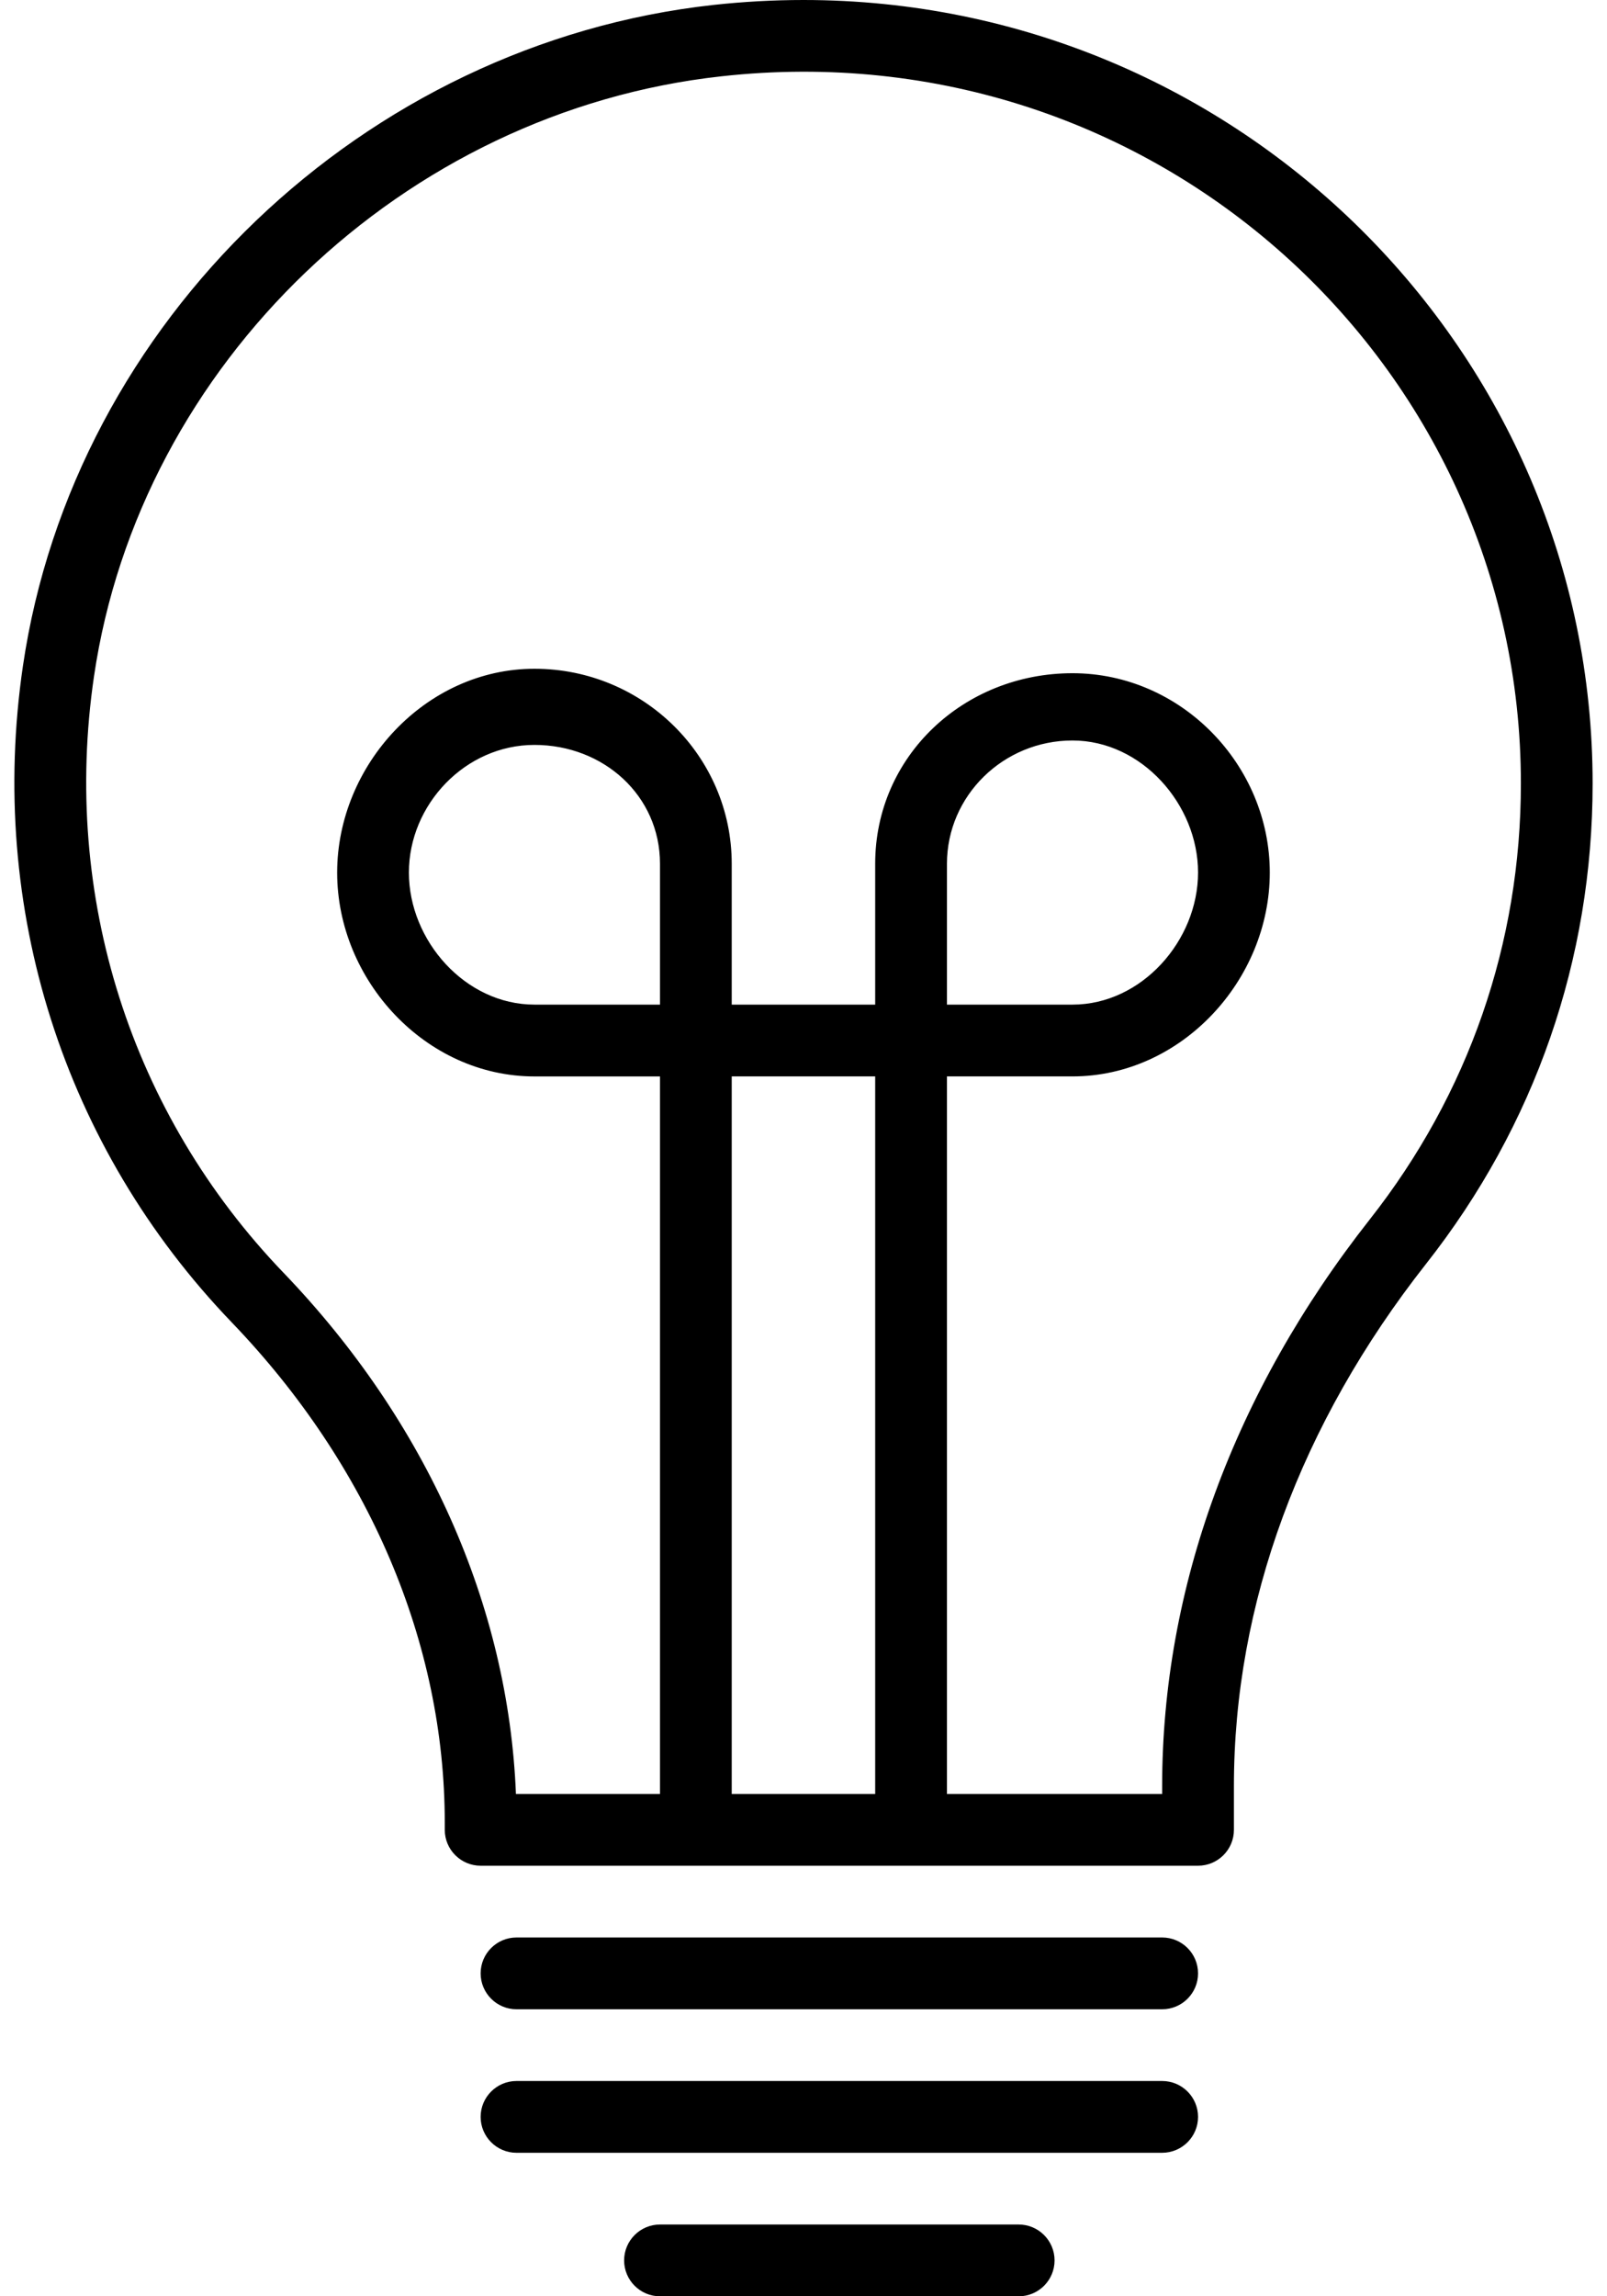 <?xml version="1.0" encoding="utf-8"?>
<!-- Generator: Adobe Illustrator 15.1.0, SVG Export Plug-In  -->
<!DOCTYPE svg PUBLIC "-//W3C//DTD SVG 1.1//EN" "http://www.w3.org/Graphics/SVG/1.1/DTD/svg11.dtd">
<svg version="1.1"
	 xmlns="http://www.w3.org/2000/svg" xmlns:xlink="http://www.w3.org/1999/xlink" xmlns:a="http://ns.adobe.com/AdobeSVGViewerExtensions/3.0/"
	 x="0px" y="0px" width="56px" height="80px" viewBox="1896.238 130.753 56 80" enable-background="new 1896.238 130.753 56 80"
	 xml:space="preserve">
<defs>
</defs>
<g>
	<defs>
		<rect id="SVGID_114_" x="409.238" y="284.866" width="1600" height="40"/>
	</defs>
	<clipPath id="SVGID_129_">
		<use xlink:href="#SVGID_114_"  overflow="visible"/>
	</clipPath>
	<g clip-path="url(#SVGID_129_)">
		<g>
			<rect x="295.24" y="284.471" fill="#B01117" width="261.4" height="40"/>
			<g>
				<defs>
					<rect id="SVGID_127_" x="294.4" y="284.471" width="261.399" height="40"/>
				</defs>
				<clipPath id="SVGID_130_">
					<use xlink:href="#SVGID_127_"  overflow="visible"/>
				</clipPath>
				<g opacity="0.14" clip-path="url(#SVGID_130_)">
					<g>
						<defs>
							<rect id="SVGID_128_" width="861.371" height="458.706"/>
						</defs>
						<clipPath id="SVGID_131_">
							<use xlink:href="#SVGID_128_"  overflow="visible"/>
						</clipPath>
						<path clip-path="url(#SVGID_131_)" fill="#EC1C24" d="M298.9,5.846l449.248,449.248l2.234-2.233L301.134,3.612L298.9,5.846z
							 M272.056,5.846l449.249,449.248l2.234-2.233L274.288,3.612L272.056,5.846z M191.522,5.846l449.248,449.248l2.232-2.233
							L193.756,3.612L191.522,5.846z M218.366,5.846l449.249,449.248l2.234-2.233L220.6,3.612L218.366,5.846z M245.212,5.846
							L694.46,455.094l2.232-2.233L247.444,3.612L245.212,5.846z M408.511,3.612l-2.233,2.233l449.248,449.248l2.234-2.233
							L408.511,3.612z M325.744,5.846l449.25,449.248l2.232-2.233L327.978,3.612L325.744,5.846z M352.589,5.846l449.249,449.248
							l2.232-2.233L354.822,3.612L352.589,5.846z M379.434,5.846l449.248,449.248l2.234-2.233L381.666,3.612L379.434,5.846z
							 M164.679,5.846l449.248,449.248l2.232-2.233L166.911,3.612L164.679,5.846z M3.612,5.846L452.86,455.094l2.232-2.233
							L5.845,3.612L3.612,5.846z M30.456,5.846l449.248,449.248l2.232-2.233L32.689,3.612L30.456,5.846z M137.834,5.846
							l449.249,449.248l2.23-2.233L140.066,3.612L137.834,5.846z M57.302,5.846l449.248,449.248l2.232-2.233L59.533,3.612
							L57.302,5.846z M84.146,5.846l449.248,449.248l2.232-2.233L86.379,3.612L84.146,5.846z M110.989,5.846l449.248,449.248
							l2.232-2.233L113.223,3.612L110.989,5.846z"/>
						<path clip-path="url(#SVGID_131_)" fill="none" stroke="#EC1C24" stroke-width="3.694" stroke-miterlimit="10" d="
							M298.9,5.846l449.248,449.248l2.234-2.233L301.134,3.612L298.9,5.846z M272.056,5.846l449.249,449.248l2.234-2.233
							L274.288,3.612L272.056,5.846z M191.522,5.846l449.248,449.248l2.232-2.233L193.756,3.612L191.522,5.846z M218.366,5.846
							l449.249,449.248l2.234-2.233L220.6,3.612L218.366,5.846z M245.212,5.846L694.46,455.094l2.232-2.233L247.444,3.612
							L245.212,5.846z M408.511,3.612l-2.233,2.233l449.248,449.248l2.234-2.233L408.511,3.612z M325.744,5.846l449.25,449.248
							l2.232-2.233L327.978,3.612L325.744,5.846z M352.589,5.846l449.249,449.248l2.232-2.233L354.822,3.612L352.589,5.846z
							 M379.434,5.846l449.248,449.248l2.234-2.233L381.666,3.612L379.434,5.846z M164.679,5.846l449.248,449.248l2.232-2.233
							L166.911,3.612L164.679,5.846z M3.612,5.846L452.86,455.094l2.232-2.233L5.845,3.612L3.612,5.846z M30.456,5.846
							l449.248,449.248l2.232-2.233L32.689,3.612L30.456,5.846z M137.834,5.846l449.249,449.248l2.23-2.233L140.066,3.612
							L137.834,5.846z M57.302,5.846l449.248,449.248l2.232-2.233L59.533,3.612L57.302,5.846z M84.146,5.846l449.248,449.248
							l2.232-2.233L86.379,3.612L84.146,5.846z M110.989,5.846l449.248,449.248l2.232-2.233L113.223,3.612L110.989,5.846z"/>
					</g>
				</g>
			</g>
		</g>
		<g>
			<rect x="556.479" y="284.471" fill="#B01117" width="261.4" height="40"/>
			<g>
				<defs>
					<rect id="SVGID_125_" x="555.64" y="284.471" width="261.399" height="40"/>
				</defs>
				<clipPath id="SVGID_132_">
					<use xlink:href="#SVGID_125_"  overflow="visible"/>
				</clipPath>
				<g opacity="0.14" clip-path="url(#SVGID_132_)">
					<g>
						<defs>
							<rect id="SVGID_126_" x="261.239" width="861.371" height="458.706"/>
						</defs>
						<clipPath id="SVGID_133_">
							<use xlink:href="#SVGID_126_"  overflow="visible"/>
						</clipPath>
						<path clip-path="url(#SVGID_133_)" fill="#EC1C24" d="M560.14,5.846l449.248,449.248l2.234-2.233L562.373,3.612L560.14,5.846z
							 M533.295,5.846l449.249,449.248l2.234-2.233L535.527,3.612L533.295,5.846z M452.762,5.846L902.01,455.094l2.232-2.233
							L454.995,3.612L452.762,5.846z M479.605,5.846l449.249,449.248l2.234-2.233L481.839,3.612L479.605,5.846z M506.451,5.846
							L955.7,455.094l2.232-2.233L508.684,3.612L506.451,5.846z M669.75,3.612l-2.233,2.233l449.248,449.248l2.234-2.233
							L669.75,3.612z M586.983,5.846l449.25,449.248l2.232-2.233L589.216,3.612L586.983,5.846z M613.828,5.846l449.249,449.248
							l2.232-2.233L616.062,3.612L613.828,5.846z M640.673,5.846l449.248,449.248l2.234-2.233L642.905,3.612L640.673,5.846z
							 M425.918,5.846l449.248,449.248l2.232-2.233L428.15,3.612L425.918,5.846z M264.852,5.846L714.1,455.094l2.232-2.233
							L267.084,3.612L264.852,5.846z M291.695,5.846l449.248,449.248l2.232-2.233L293.929,3.612L291.695,5.846z M399.073,5.846
							l449.249,449.248l2.23-2.233L401.306,3.612L399.073,5.846z M318.541,5.846l449.248,449.248l2.231-2.233L320.772,3.612
							L318.541,5.846z M345.385,5.846l449.248,449.248l2.233-2.233L347.618,3.612L345.385,5.846z M372.229,5.846l449.248,449.248
							l2.232-2.233L374.462,3.612L372.229,5.846z"/>
						<path clip-path="url(#SVGID_133_)" fill="none" stroke="#EC1C24" stroke-width="3.694" stroke-miterlimit="10" d="
							M560.14,5.846l449.248,449.248l2.234-2.233L562.373,3.612L560.14,5.846z M533.295,5.846l449.249,449.248l2.234-2.233
							L535.527,3.612L533.295,5.846z M452.762,5.846L902.01,455.094l2.232-2.233L454.995,3.612L452.762,5.846z M479.605,5.846
							l449.249,449.248l2.234-2.233L481.839,3.612L479.605,5.846z M506.451,5.846L955.7,455.094l2.232-2.233L508.684,3.612
							L506.451,5.846z M669.75,3.612l-2.233,2.233l449.248,449.248l2.234-2.233L669.75,3.612z M586.983,5.846l449.25,449.248
							l2.232-2.233L589.216,3.612L586.983,5.846z M613.828,5.846l449.249,449.248l2.232-2.233L616.062,3.612L613.828,5.846z
							 M640.673,5.846l449.248,449.248l2.234-2.233L642.905,3.612L640.673,5.846z M425.918,5.846l449.248,449.248l2.232-2.233
							L428.15,3.612L425.918,5.846z M264.852,5.846L714.1,455.094l2.232-2.233L267.084,3.612L264.852,5.846z M291.695,5.846
							l449.248,449.248l2.232-2.233L293.929,3.612L291.695,5.846z M399.073,5.846l449.249,449.248l2.23-2.233L401.306,3.612
							L399.073,5.846z M318.541,5.846l449.248,449.248l2.231-2.233L320.772,3.612L318.541,5.846z M345.385,5.846l449.248,449.248
							l2.233-2.233L347.618,3.612L345.385,5.846z M372.229,5.846l449.248,449.248l2.232-2.233L374.462,3.612L372.229,5.846z"/>
					</g>
				</g>
			</g>
		</g>
		<g>
			<rect x="817.718" y="284.471" fill="#B01117" width="261.4" height="40"/>
			<g>
				<defs>
					<rect id="SVGID_123_" x="816.879" y="284.471" width="261.399" height="40"/>
				</defs>
				<clipPath id="SVGID_134_">
					<use xlink:href="#SVGID_123_"  overflow="visible"/>
				</clipPath>
				<g opacity="0.14" clip-path="url(#SVGID_134_)">
					<g>
						<defs>
							<rect id="SVGID_124_" x="522.479" width="861.371" height="458.706"/>
						</defs>
						<clipPath id="SVGID_135_">
							<use xlink:href="#SVGID_124_"  overflow="visible"/>
						</clipPath>
						<path clip-path="url(#SVGID_135_)" fill="#EC1C24" d="M821.379,5.846l449.248,449.248l2.234-2.233L823.612,3.612
							L821.379,5.846z M794.534,5.846l449.249,449.248l2.234-2.233L796.767,3.612L794.534,5.846z M714.001,5.846l449.248,449.248
							l2.232-2.233L716.234,3.612L714.001,5.846z M740.845,5.846l449.249,449.248l2.234-2.233L743.078,3.612L740.845,5.846z
							 M767.69,5.846l449.249,449.248l2.232-2.233L769.923,3.612L767.69,5.846z M930.989,3.612l-2.233,2.233l449.248,449.248
							l2.234-2.233L930.989,3.612z M848.223,5.846l449.25,449.248l2.232-2.233L850.456,3.612L848.223,5.846z M875.067,5.846
							l449.249,449.248l2.232-2.233L877.301,3.612L875.067,5.846z M901.912,5.846l449.248,449.248l2.234-2.233L904.145,3.612
							L901.912,5.846z M687.157,5.846l449.248,449.248l2.232-2.233L689.39,3.612L687.157,5.846z M526.09,5.846l449.249,449.248
							l2.232-2.233L528.323,3.612L526.09,5.846z M552.935,5.846l449.248,449.248l2.232-2.233L555.168,3.612L552.935,5.846z
							 M660.313,5.846l449.249,449.248l2.23-2.233L662.545,3.612L660.313,5.846z M579.78,5.846l449.248,449.248l2.231-2.233
							L582.012,3.612L579.78,5.846z M606.624,5.846l449.248,449.248l2.232-2.233L608.857,3.612L606.624,5.846z M633.468,5.846
							l449.248,449.248l2.233-2.233L635.701,3.612L633.468,5.846z"/>
						<path clip-path="url(#SVGID_135_)" fill="none" stroke="#EC1C24" stroke-width="3.694" stroke-miterlimit="10" d="
							M821.379,5.846l449.248,449.248l2.234-2.233L823.612,3.612L821.379,5.846z M794.534,5.846l449.249,449.248l2.234-2.233
							L796.767,3.612L794.534,5.846z M714.001,5.846l449.248,449.248l2.232-2.233L716.234,3.612L714.001,5.846z M740.845,5.846
							l449.249,449.248l2.234-2.233L743.078,3.612L740.845,5.846z M767.69,5.846l449.249,449.248l2.232-2.233L769.923,3.612
							L767.69,5.846z M930.989,3.612l-2.233,2.233l449.248,449.248l2.234-2.233L930.989,3.612z M848.223,5.846l449.25,449.248
							l2.232-2.233L850.456,3.612L848.223,5.846z M875.067,5.846l449.249,449.248l2.232-2.233L877.301,3.612L875.067,5.846z
							 M901.912,5.846l449.248,449.248l2.234-2.233L904.145,3.612L901.912,5.846z M687.157,5.846l449.248,449.248l2.232-2.233
							L689.39,3.612L687.157,5.846z M526.09,5.846l449.249,449.248l2.232-2.233L528.323,3.612L526.09,5.846z M552.935,5.846
							l449.248,449.248l2.232-2.233L555.168,3.612L552.935,5.846z M660.313,5.846l449.249,449.248l2.23-2.233L662.545,3.612
							L660.313,5.846z M579.78,5.846l449.248,449.248l2.231-2.233L582.012,3.612L579.78,5.846z M606.624,5.846l449.248,449.248
							l2.232-2.233L608.857,3.612L606.624,5.846z M633.468,5.846l449.248,449.248l2.233-2.233L635.701,3.612L633.468,5.846z"/>
					</g>
				</g>
			</g>
		</g>
		<g>
			<rect x="1078.958" y="284.471" fill="#B01117" width="261.4" height="40"/>
			<g>
				<defs>
					<rect id="SVGID_121_" x="1078.118" y="284.471" width="261.399" height="40"/>
				</defs>
				<clipPath id="SVGID_136_">
					<use xlink:href="#SVGID_121_"  overflow="visible"/>
				</clipPath>
				<g opacity="0.14" clip-path="url(#SVGID_136_)">
					<g>
						<defs>
							<rect id="SVGID_122_" x="783.718" width="861.371" height="458.706"/>
						</defs>
						<clipPath id="SVGID_137_">
							<use xlink:href="#SVGID_122_"  overflow="visible"/>
						</clipPath>
						<path clip-path="url(#SVGID_137_)" fill="#EC1C24" d="M1082.618,5.846l449.248,449.248l2.234-2.233L1084.852,3.612
							L1082.618,5.846z M1055.773,5.846l449.249,449.248l2.234-2.233L1058.006,3.612L1055.773,5.846z M975.24,5.846l449.248,449.248
							l2.232-2.233L977.474,3.612L975.24,5.846z M1002.084,5.846l449.249,449.248l2.234-2.233L1004.317,3.612L1002.084,5.846z
							 M1028.93,5.846l449.249,449.248l2.232-2.233L1031.162,3.612L1028.93,5.846z M1192.229,3.612l-2.233,2.233l449.248,449.248
							l2.234-2.233L1192.229,3.612z M1109.462,5.846l449.25,449.248l2.232-2.233L1111.695,3.612L1109.462,5.846z M1136.307,5.846
							l449.249,449.248l2.232-2.233L1138.54,3.612L1136.307,5.846z M1163.151,5.846l449.248,449.248l2.234-2.233L1165.384,3.612
							L1163.151,5.846z M948.396,5.846l449.248,449.248l2.232-2.233L950.629,3.612L948.396,5.846z M787.33,5.846l449.248,449.248
							l2.232-2.233L789.563,3.612L787.33,5.846z M814.173,5.846l449.249,449.248l2.232-2.233L816.407,3.612L814.173,5.846z
							 M921.552,5.846l449.249,449.248l2.23-2.233L923.784,3.612L921.552,5.846z M841.02,5.846l449.248,449.248l2.231-2.233
							L843.251,3.612L841.02,5.846z M867.863,5.846l449.248,449.248l2.232-2.233L870.097,3.612L867.863,5.846z M894.707,5.846
							l449.248,449.248l2.232-2.233L896.94,3.612L894.707,5.846z"/>
						<path clip-path="url(#SVGID_137_)" fill="none" stroke="#EC1C24" stroke-width="3.694" stroke-miterlimit="10" d="
							M1082.618,5.846l449.248,449.248l2.234-2.233L1084.852,3.612L1082.618,5.846z M1055.773,5.846l449.249,449.248l2.234-2.233
							L1058.006,3.612L1055.773,5.846z M975.24,5.846l449.248,449.248l2.232-2.233L977.474,3.612L975.24,5.846z M1002.084,5.846
							l449.249,449.248l2.234-2.233L1004.317,3.612L1002.084,5.846z M1028.93,5.846l449.249,449.248l2.232-2.233L1031.162,3.612
							L1028.93,5.846z M1192.229,3.612l-2.233,2.233l449.248,449.248l2.234-2.233L1192.229,3.612z M1109.462,5.846l449.25,449.248
							l2.232-2.233L1111.695,3.612L1109.462,5.846z M1136.307,5.846l449.249,449.248l2.232-2.233L1138.54,3.612L1136.307,5.846z
							 M1163.151,5.846l449.248,449.248l2.234-2.233L1165.384,3.612L1163.151,5.846z M948.396,5.846l449.248,449.248l2.232-2.233
							L950.629,3.612L948.396,5.846z M787.33,5.846l449.248,449.248l2.232-2.233L789.563,3.612L787.33,5.846z M814.173,5.846
							l449.249,449.248l2.232-2.233L816.407,3.612L814.173,5.846z M921.552,5.846l449.249,449.248l2.23-2.233L923.784,3.612
							L921.552,5.846z M841.02,5.846l449.248,449.248l2.231-2.233L843.251,3.612L841.02,5.846z M867.863,5.846l449.248,449.248
							l2.232-2.233L870.097,3.612L867.863,5.846z M894.707,5.846l449.248,449.248l2.232-2.233L896.94,3.612L894.707,5.846z"/>
					</g>
				</g>
			</g>
		</g>
		<g>
			<rect x="1340.197" y="284.471" fill="#B01117" width="261.4" height="40"/>
			<g>
				<defs>
					<rect id="SVGID_119_" x="1339.357" y="284.471" width="261.399" height="40"/>
				</defs>
				<clipPath id="SVGID_138_">
					<use xlink:href="#SVGID_119_"  overflow="visible"/>
				</clipPath>
				<g opacity="0.14" clip-path="url(#SVGID_138_)">
					<g>
						<defs>
							<rect id="SVGID_120_" x="1044.957" width="861.371" height="458.706"/>
						</defs>
						<clipPath id="SVGID_139_">
							<use xlink:href="#SVGID_120_"  overflow="visible"/>
						</clipPath>
						<path clip-path="url(#SVGID_139_)" fill="#EC1C24" d="M1343.857,5.846l449.248,449.248l2.234-2.233L1346.09,3.612
							L1343.857,5.846z M1317.013,5.846l449.249,449.248l2.234-2.233L1319.245,3.612L1317.013,5.846z M1236.479,5.846
							l449.248,449.248l2.232-2.233L1238.713,3.612L1236.479,5.846z M1263.323,5.846l449.249,449.248l2.234-2.233L1265.557,3.612
							L1263.323,5.846z M1290.169,5.846l449.249,449.248l2.232-2.233L1292.401,3.612L1290.169,5.846z M1453.468,3.612l-2.233,2.233
							l449.248,449.248l2.234-2.233L1453.468,3.612z M1370.701,5.846l449.25,449.248l2.232-2.233L1372.935,3.612L1370.701,5.846z
							 M1397.546,5.846l449.249,449.248l2.232-2.233L1399.779,3.612L1397.546,5.846z M1424.391,5.846l449.248,449.248l2.234-2.233
							L1426.623,3.612L1424.391,5.846z M1209.636,5.846l449.248,449.248l2.232-2.233L1211.868,3.612L1209.636,5.846z
							 M1048.569,5.846l449.248,449.248l2.232-2.233L1050.802,3.612L1048.569,5.846z M1075.413,5.846l449.248,449.248l2.232-2.233
							L1077.646,3.612L1075.413,5.846z M1182.791,5.846l449.249,449.248l2.23-2.233L1185.023,3.612L1182.791,5.846z M1102.259,5.846
							l449.248,449.248l2.232-2.233L1104.49,3.612L1102.259,5.846z M1129.103,5.846l449.248,449.248l2.232-2.233L1131.336,3.612
							L1129.103,5.846z M1155.946,5.846l449.248,449.248l2.232-2.233L1158.18,3.612L1155.946,5.846z"/>
						<path clip-path="url(#SVGID_139_)" fill="none" stroke="#EC1C24" stroke-width="3.694" stroke-miterlimit="10" d="
							M1343.857,5.846l449.248,449.248l2.234-2.233L1346.09,3.612L1343.857,5.846z M1317.013,5.846l449.249,449.248l2.234-2.233
							L1319.245,3.612L1317.013,5.846z M1236.479,5.846l449.248,449.248l2.232-2.233L1238.713,3.612L1236.479,5.846z
							 M1263.323,5.846l449.249,449.248l2.234-2.233L1265.557,3.612L1263.323,5.846z M1290.169,5.846l449.249,449.248l2.232-2.233
							L1292.401,3.612L1290.169,5.846z M1453.468,3.612l-2.233,2.233l449.248,449.248l2.234-2.233L1453.468,3.612z M1370.701,5.846
							l449.25,449.248l2.232-2.233L1372.935,3.612L1370.701,5.846z M1397.546,5.846l449.249,449.248l2.232-2.233L1399.779,3.612
							L1397.546,5.846z M1424.391,5.846l449.248,449.248l2.234-2.233L1426.623,3.612L1424.391,5.846z M1209.636,5.846
							l449.248,449.248l2.232-2.233L1211.868,3.612L1209.636,5.846z M1048.569,5.846l449.248,449.248l2.232-2.233L1050.802,3.612
							L1048.569,5.846z M1075.413,5.846l449.248,449.248l2.232-2.233L1077.646,3.612L1075.413,5.846z M1182.791,5.846
							l449.249,449.248l2.23-2.233L1185.023,3.612L1182.791,5.846z M1102.259,5.846l449.248,449.248l2.232-2.233L1104.49,3.612
							L1102.259,5.846z M1129.103,5.846l449.248,449.248l2.232-2.233L1131.336,3.612L1129.103,5.846z M1155.946,5.846
							l449.248,449.248l2.232-2.233L1158.18,3.612L1155.946,5.846z"/>
					</g>
				</g>
			</g>
		</g>
		<g>
			<rect x="1601.436" y="284.471" fill="#B01117" width="261.4" height="40"/>
			<g>
				<defs>
					<rect id="SVGID_117_" x="1600.597" y="284.471" width="261.399" height="40"/>
				</defs>
				<clipPath id="SVGID_140_">
					<use xlink:href="#SVGID_117_"  overflow="visible"/>
				</clipPath>
				<g opacity="0.14" clip-path="url(#SVGID_140_)">
					<g>
						<defs>
							<rect id="SVGID_118_" x="1306.196" width="861.371" height="458.706"/>
						</defs>
						<clipPath id="SVGID_141_">
							<use xlink:href="#SVGID_118_"  overflow="visible"/>
						</clipPath>
						<path clip-path="url(#SVGID_141_)" fill="#EC1C24" d="M1605.097,5.846l449.248,449.248l2.234-2.233L1607.33,3.612
							L1605.097,5.846z M1578.252,5.846L2027.5,455.094l2.234-2.233L1580.484,3.612L1578.252,5.846z M1497.719,5.846
							l449.248,449.248l2.232-2.233L1499.952,3.612L1497.719,5.846z M1524.563,5.846l449.249,449.248l2.234-2.233L1526.796,3.612
							L1524.563,5.846z M1551.408,5.846l449.249,449.248l2.232-2.233L1553.641,3.612L1551.408,5.846z M1714.707,3.612l-2.233,2.233
							l449.248,449.248l2.234-2.233L1714.707,3.612z M1631.94,5.846l449.25,449.248l2.232-2.233L1634.173,3.612L1631.94,5.846z
							 M1658.785,5.846l449.249,449.248l2.232-2.233L1661.019,3.612L1658.785,5.846z M1685.63,5.846l449.248,449.248l2.234-2.233
							L1687.862,3.612L1685.63,5.846z M1470.875,5.846l449.248,449.248l2.232-2.233L1473.107,3.612L1470.875,5.846z M1309.809,5.846
							l449.248,449.248l2.232-2.233L1312.041,3.612L1309.809,5.846z M1336.652,5.846L1785.9,455.094l2.232-2.233L1338.886,3.612
							L1336.652,5.846z M1444.03,5.846l449.249,449.248l2.23-2.233L1446.263,3.612L1444.03,5.846z M1363.498,5.846l449.248,449.248
							l2.231-2.233L1365.729,3.612L1363.498,5.846z M1390.342,5.846l449.248,449.248l2.232-2.233L1392.575,3.612L1390.342,5.846z
							 M1417.186,5.846l449.248,449.248l2.232-2.233L1419.419,3.612L1417.186,5.846z"/>
						<path clip-path="url(#SVGID_141_)" fill="none" stroke="#EC1C24" stroke-width="3.694" stroke-miterlimit="10" d="
							M1605.097,5.846l449.248,449.248l2.234-2.233L1607.33,3.612L1605.097,5.846z M1578.252,5.846L2027.5,455.094l2.234-2.233
							L1580.484,3.612L1578.252,5.846z M1497.719,5.846l449.248,449.248l2.232-2.233L1499.952,3.612L1497.719,5.846z
							 M1524.563,5.846l449.249,449.248l2.234-2.233L1526.796,3.612L1524.563,5.846z M1551.408,5.846l449.249,449.248l2.232-2.233
							L1553.641,3.612L1551.408,5.846z M1714.707,3.612l-2.233,2.233l449.248,449.248l2.234-2.233L1714.707,3.612z M1631.94,5.846
							l449.25,449.248l2.232-2.233L1634.173,3.612L1631.94,5.846z M1658.785,5.846l449.249,449.248l2.232-2.233L1661.019,3.612
							L1658.785,5.846z M1685.63,5.846l449.248,449.248l2.234-2.233L1687.862,3.612L1685.63,5.846z M1470.875,5.846l449.248,449.248
							l2.232-2.233L1473.107,3.612L1470.875,5.846z M1309.809,5.846l449.248,449.248l2.232-2.233L1312.041,3.612L1309.809,5.846z
							 M1336.652,5.846L1785.9,455.094l2.232-2.233L1338.886,3.612L1336.652,5.846z M1444.03,5.846l449.249,449.248l2.23-2.233
							L1446.263,3.612L1444.03,5.846z M1363.498,5.846l449.248,449.248l2.231-2.233L1365.729,3.612L1363.498,5.846z M1390.342,5.846
							l449.248,449.248l2.232-2.233L1392.575,3.612L1390.342,5.846z M1417.186,5.846l449.248,449.248l2.232-2.233L1419.419,3.612
							L1417.186,5.846z"/>
					</g>
				</g>
			</g>
		</g>
		<g>
			<rect x="1862.675" y="284.471" fill="#B01117" width="261.4" height="40"/>
			<g>
				<defs>
					<rect id="SVGID_115_" x="1861.836" y="284.471" width="261.399" height="40"/>
				</defs>
				<clipPath id="SVGID_142_">
					<use xlink:href="#SVGID_115_"  overflow="visible"/>
				</clipPath>
				<g opacity="0.14" clip-path="url(#SVGID_142_)">
					<g>
						<defs>
							<rect id="SVGID_116_" x="1567.436" width="861.371" height="458.706"/>
						</defs>
						<clipPath id="SVGID_143_">
							<use xlink:href="#SVGID_116_"  overflow="visible"/>
						</clipPath>
						<path clip-path="url(#SVGID_143_)" fill="#EC1C24" d="M1866.336,5.846l449.248,449.248l2.234-2.233L1868.569,3.612
							L1866.336,5.846z M1839.491,5.846l449.249,449.248l2.234-2.233L1841.724,3.612L1839.491,5.846z M1758.958,5.846
							l449.248,449.248l2.232-2.233L1761.191,3.612L1758.958,5.846z M1785.802,5.846l449.249,449.248l2.234-2.233L1788.035,3.612
							L1785.802,5.846z M1812.647,5.846l449.249,449.248l2.232-2.233L1814.88,3.612L1812.647,5.846z M1975.946,3.612l-2.233,2.233
							l449.248,449.248l2.234-2.233L1975.946,3.612z M1893.18,5.846l449.25,449.248l2.232-2.233L1895.413,3.612L1893.18,5.846z
							 M1920.024,5.846l449.249,449.248l2.232-2.233L1922.258,3.612L1920.024,5.846z M1946.869,5.846l449.248,449.248l2.234-2.233
							L1949.102,3.612L1946.869,5.846z M1732.114,5.846l449.248,449.248l2.232-2.233L1734.347,3.612L1732.114,5.846z
							 M1571.048,5.846l449.248,449.248l2.232-2.233L1573.28,3.612L1571.048,5.846z M1597.892,5.846l449.248,449.248l2.232-2.233
							L1600.125,3.612L1597.892,5.846z M1705.27,5.846l449.249,449.248l2.23-2.233L1707.502,3.612L1705.27,5.846z M1624.737,5.846
							l449.248,449.248l2.231-2.233L1626.969,3.612L1624.737,5.846z M1651.581,5.846l449.248,449.248l2.232-2.233L1653.814,3.612
							L1651.581,5.846z M1678.425,5.846l449.248,449.248l2.232-2.233L1680.658,3.612L1678.425,5.846z"/>
						<path clip-path="url(#SVGID_143_)" fill="none" stroke="#EC1C24" stroke-width="3.694" stroke-miterlimit="10" d="
							M1866.336,5.846l449.248,449.248l2.234-2.233L1868.569,3.612L1866.336,5.846z M1839.491,5.846l449.249,449.248l2.234-2.233
							L1841.724,3.612L1839.491,5.846z M1758.958,5.846l449.248,449.248l2.232-2.233L1761.191,3.612L1758.958,5.846z
							 M1785.802,5.846l449.249,449.248l2.234-2.233L1788.035,3.612L1785.802,5.846z M1812.647,5.846l449.249,449.248l2.232-2.233
							L1814.88,3.612L1812.647,5.846z M1975.946,3.612l-2.233,2.233l449.248,449.248l2.234-2.233L1975.946,3.612z M1893.18,5.846
							l449.25,449.248l2.232-2.233L1895.413,3.612L1893.18,5.846z M1920.024,5.846l449.249,449.248l2.232-2.233L1922.258,3.612
							L1920.024,5.846z M1946.869,5.846l449.248,449.248l2.234-2.233L1949.102,3.612L1946.869,5.846z M1732.114,5.846
							l449.248,449.248l2.232-2.233L1734.347,3.612L1732.114,5.846z M1571.048,5.846l449.248,449.248l2.232-2.233L1573.28,3.612
							L1571.048,5.846z M1597.892,5.846l449.248,449.248l2.232-2.233L1600.125,3.612L1597.892,5.846z M1705.27,5.846
							l449.249,449.248l2.23-2.233L1707.502,3.612L1705.27,5.846z M1624.737,5.846l449.248,449.248l2.231-2.233L1626.969,3.612
							L1624.737,5.846z M1651.581,5.846l449.248,449.248l2.232-2.233L1653.814,3.612L1651.581,5.846z M1678.425,5.846
							l449.248,449.248l2.232-2.233L1680.658,3.612L1678.425,5.846z"/>
					</g>
				</g>
			</g>
		</g>
	</g>
</g>
<g>
	<defs>
		<rect id="SVGID_99_" x="2053.238" y="284.866" width="1600" height="40"/>
	</defs>
	<clipPath id="SVGID_144_">
		<use xlink:href="#SVGID_99_"  overflow="visible"/>
	</clipPath>
	<g clip-path="url(#SVGID_144_)">
		<g>
			<rect x="1939.24" y="284.471" fill="#B01117" width="261.4" height="40"/>
			<g>
				<defs>
					<rect id="SVGID_112_" x="1938.4" y="284.471" width="261.399" height="40"/>
				</defs>
				<clipPath id="SVGID_145_">
					<use xlink:href="#SVGID_112_"  overflow="visible"/>
				</clipPath>
				<g opacity="0.14" clip-path="url(#SVGID_145_)">
					<g>
						<defs>
							<rect id="SVGID_113_" x="1644" width="861.371" height="458.706"/>
						</defs>
						<clipPath id="SVGID_146_">
							<use xlink:href="#SVGID_113_"  overflow="visible"/>
						</clipPath>
						<path clip-path="url(#SVGID_146_)" fill="#EC1C24" d="M1942.9,5.846l449.248,449.248l2.234-2.233L1945.133,3.612L1942.9,5.846
							z M1916.056,5.846l449.249,449.248l2.234-2.233L1918.288,3.612L1916.056,5.846z M1835.522,5.846l449.248,449.248l2.232-2.233
							L1837.756,3.612L1835.522,5.846z M1862.366,5.846l449.249,449.248l2.234-2.233L1864.6,3.612L1862.366,5.846z M1889.212,5.846
							l449.249,449.248l2.232-2.233L1891.444,3.612L1889.212,5.846z M2052.511,3.612l-2.233,2.233l449.248,449.248l2.234-2.233
							L2052.511,3.612z M1969.744,5.846l449.25,449.248l2.232-2.233L1971.978,3.612L1969.744,5.846z M1996.589,5.846
							l449.249,449.248l2.232-2.233L1998.822,3.612L1996.589,5.846z M2023.434,5.846l449.248,449.248l2.234-2.233L2025.666,3.612
							L2023.434,5.846z M1808.679,5.846l449.248,449.248l2.232-2.233L1810.911,3.612L1808.679,5.846z M1647.612,5.846
							l449.248,449.248l2.232-2.233L1649.845,3.612L1647.612,5.846z M1674.456,5.846l449.248,449.248l2.232-2.233L1676.689,3.612
							L1674.456,5.846z M1781.834,5.846l449.249,449.248l2.23-2.233L1784.066,3.612L1781.834,5.846z M1701.301,5.846
							l449.248,449.248l2.232-2.233L1703.533,3.612L1701.301,5.846z M1728.146,5.846l449.248,449.248l2.232-2.233L1730.379,3.612
							L1728.146,5.846z M1754.989,5.846l449.248,449.248l2.232-2.233L1757.223,3.612L1754.989,5.846z"/>
						<path clip-path="url(#SVGID_146_)" fill="none" stroke="#EC1C24" stroke-width="3.694" stroke-miterlimit="10" d="
							M1942.9,5.846l449.248,449.248l2.234-2.233L1945.133,3.612L1942.9,5.846z M1916.056,5.846l449.249,449.248l2.234-2.233
							L1918.288,3.612L1916.056,5.846z M1835.522,5.846l449.248,449.248l2.232-2.233L1837.756,3.612L1835.522,5.846z
							 M1862.366,5.846l449.249,449.248l2.234-2.233L1864.6,3.612L1862.366,5.846z M1889.212,5.846l449.249,449.248l2.232-2.233
							L1891.444,3.612L1889.212,5.846z M2052.511,3.612l-2.233,2.233l449.248,449.248l2.234-2.233L2052.511,3.612z M1969.744,5.846
							l449.25,449.248l2.232-2.233L1971.978,3.612L1969.744,5.846z M1996.589,5.846l449.249,449.248l2.232-2.233L1998.822,3.612
							L1996.589,5.846z M2023.434,5.846l449.248,449.248l2.234-2.233L2025.666,3.612L2023.434,5.846z M1808.679,5.846
							l449.248,449.248l2.232-2.233L1810.911,3.612L1808.679,5.846z M1647.612,5.846l449.248,449.248l2.232-2.233L1649.845,3.612
							L1647.612,5.846z M1674.456,5.846l449.248,449.248l2.232-2.233L1676.689,3.612L1674.456,5.846z M1781.834,5.846
							l449.249,449.248l2.23-2.233L1784.066,3.612L1781.834,5.846z M1701.301,5.846l449.248,449.248l2.232-2.233L1703.533,3.612
							L1701.301,5.846z M1728.146,5.846l449.248,449.248l2.232-2.233L1730.379,3.612L1728.146,5.846z M1754.989,5.846
							l449.248,449.248l2.232-2.233L1757.223,3.612L1754.989,5.846z"/>
					</g>
				</g>
			</g>
		</g>
		<g>
			<rect x="2200.479" y="284.471" fill="#B01117" width="261.4" height="40"/>
			<g>
				<defs>
					<rect id="SVGID_110_" x="2199.64" y="284.471" width="261.399" height="40"/>
				</defs>
				<clipPath id="SVGID_147_">
					<use xlink:href="#SVGID_110_"  overflow="visible"/>
				</clipPath>
				<g opacity="0.14" clip-path="url(#SVGID_147_)">
					<g>
						<defs>
							<rect id="SVGID_111_" x="1905.239" width="861.371" height="458.706"/>
						</defs>
						<clipPath id="SVGID_148_">
							<use xlink:href="#SVGID_111_"  overflow="visible"/>
						</clipPath>
						<path clip-path="url(#SVGID_148_)" fill="#EC1C24" d="M2204.14,5.846l449.248,449.248l2.234-2.233L2206.373,3.612
							L2204.14,5.846z M2177.295,5.846l449.249,449.248l2.234-2.233L2179.527,3.612L2177.295,5.846z M2096.762,5.846
							l449.248,449.248l2.232-2.233L2098.995,3.612L2096.762,5.846z M2123.605,5.846l449.249,449.248l2.234-2.233L2125.839,3.612
							L2123.605,5.846z M2150.451,5.846L2599.7,455.094l2.232-2.233L2152.684,3.612L2150.451,5.846z M2313.75,3.612l-2.233,2.233
							l449.248,449.248l2.234-2.233L2313.75,3.612z M2230.983,5.846l449.25,449.248l2.232-2.233L2233.216,3.612L2230.983,5.846z
							 M2257.828,5.846l449.249,449.248l2.232-2.233L2260.062,3.612L2257.828,5.846z M2284.673,5.846l449.248,449.248l2.234-2.233
							L2286.905,3.612L2284.673,5.846z M2069.918,5.846l449.248,449.248l2.232-2.233L2072.15,3.612L2069.918,5.846z M1908.852,5.846
							L2358.1,455.094l2.232-2.233L1911.084,3.612L1908.852,5.846z M1935.695,5.846l449.248,449.248l2.232-2.233L1937.929,3.612
							L1935.695,5.846z M2043.073,5.846l449.249,449.248l2.23-2.233L2045.306,3.612L2043.073,5.846z M1962.541,5.846
							l449.248,449.248l2.231-2.233L1964.772,3.612L1962.541,5.846z M1989.384,5.846l449.248,449.248l2.233-2.233L1991.618,3.612
							L1989.384,5.846z M2016.229,5.846l449.248,449.248l2.232-2.233L2018.462,3.612L2016.229,5.846z"/>
						<path clip-path="url(#SVGID_148_)" fill="none" stroke="#EC1C24" stroke-width="3.694" stroke-miterlimit="10" d="
							M2204.14,5.846l449.248,449.248l2.234-2.233L2206.373,3.612L2204.14,5.846z M2177.295,5.846l449.249,449.248l2.234-2.233
							L2179.527,3.612L2177.295,5.846z M2096.762,5.846l449.248,449.248l2.232-2.233L2098.995,3.612L2096.762,5.846z
							 M2123.605,5.846l449.249,449.248l2.234-2.233L2125.839,3.612L2123.605,5.846z M2150.451,5.846L2599.7,455.094l2.232-2.233
							L2152.684,3.612L2150.451,5.846z M2313.75,3.612l-2.233,2.233l449.248,449.248l2.234-2.233L2313.75,3.612z M2230.983,5.846
							l449.25,449.248l2.232-2.233L2233.216,3.612L2230.983,5.846z M2257.828,5.846l449.249,449.248l2.232-2.233L2260.062,3.612
							L2257.828,5.846z M2284.673,5.846l449.248,449.248l2.234-2.233L2286.905,3.612L2284.673,5.846z M2069.918,5.846
							l449.248,449.248l2.232-2.233L2072.15,3.612L2069.918,5.846z M1908.852,5.846L2358.1,455.094l2.232-2.233L1911.084,3.612
							L1908.852,5.846z M1935.695,5.846l449.248,449.248l2.232-2.233L1937.929,3.612L1935.695,5.846z M2043.073,5.846
							l449.249,449.248l2.23-2.233L2045.306,3.612L2043.073,5.846z M1962.541,5.846l449.248,449.248l2.231-2.233L1964.772,3.612
							L1962.541,5.846z M1989.384,5.846l449.248,449.248l2.233-2.233L1991.618,3.612L1989.384,5.846z M2016.229,5.846
							l449.248,449.248l2.232-2.233L2018.462,3.612L2016.229,5.846z"/>
					</g>
				</g>
			</g>
		</g>
		<g>
			<rect x="2461.718" y="284.471" fill="#B01117" width="261.4" height="40"/>
			<g>
				<defs>
					<rect id="SVGID_108_" x="2460.879" y="284.471" width="261.399" height="40"/>
				</defs>
				<clipPath id="SVGID_149_">
					<use xlink:href="#SVGID_108_"  overflow="visible"/>
				</clipPath>
				<g opacity="0.14" clip-path="url(#SVGID_149_)">
					<g>
						<defs>
							<rect id="SVGID_109_" x="2166.479" width="861.371" height="458.706"/>
						</defs>
						<clipPath id="SVGID_150_">
							<use xlink:href="#SVGID_109_"  overflow="visible"/>
						</clipPath>
						<path clip-path="url(#SVGID_150_)" fill="#EC1C24" d="M2465.379,5.846l449.248,449.248l2.234-2.233L2467.612,3.612
							L2465.379,5.846z M2438.534,5.846l449.249,449.248l2.234-2.233L2440.767,3.612L2438.534,5.846z M2358.001,5.846
							l449.248,449.248l2.232-2.233L2360.234,3.612L2358.001,5.846z M2384.845,5.846l449.249,449.248l2.234-2.233L2387.078,3.612
							L2384.845,5.846z M2411.69,5.846l449.249,449.248l2.232-2.233L2413.923,3.612L2411.69,5.846z M2574.989,3.612l-2.233,2.233
							l449.248,449.248l2.234-2.233L2574.989,3.612z M2492.223,5.846l449.25,449.248l2.232-2.233L2494.456,3.612L2492.223,5.846z
							 M2519.067,5.846l449.249,449.248l2.232-2.233L2521.301,3.612L2519.067,5.846z M2545.912,5.846l449.248,449.248l2.234-2.233
							L2548.145,3.612L2545.912,5.846z M2331.157,5.846l449.248,449.248l2.232-2.233L2333.39,3.612L2331.157,5.846z M2170.09,5.846
							l449.249,449.248l2.232-2.233L2172.323,3.612L2170.09,5.846z M2196.935,5.846l449.248,449.248l2.232-2.233L2199.168,3.612
							L2196.935,5.846z M2304.313,5.846l449.249,449.248l2.23-2.233L2306.545,3.612L2304.313,5.846z M2223.78,5.846l449.248,449.248
							l2.231-2.233L2226.012,3.612L2223.78,5.846z M2250.624,5.846l449.248,449.248l2.232-2.233L2252.857,3.612L2250.624,5.846z
							 M2277.468,5.846l449.248,449.248l2.233-2.233L2279.701,3.612L2277.468,5.846z"/>
						<path clip-path="url(#SVGID_150_)" fill="none" stroke="#EC1C24" stroke-width="3.694" stroke-miterlimit="10" d="
							M2465.379,5.846l449.248,449.248l2.234-2.233L2467.612,3.612L2465.379,5.846z M2438.534,5.846l449.249,449.248l2.234-2.233
							L2440.767,3.612L2438.534,5.846z M2358.001,5.846l449.248,449.248l2.232-2.233L2360.234,3.612L2358.001,5.846z
							 M2384.845,5.846l449.249,449.248l2.234-2.233L2387.078,3.612L2384.845,5.846z M2411.69,5.846l449.249,449.248l2.232-2.233
							L2413.923,3.612L2411.69,5.846z M2574.989,3.612l-2.233,2.233l449.248,449.248l2.234-2.233L2574.989,3.612z M2492.223,5.846
							l449.25,449.248l2.232-2.233L2494.456,3.612L2492.223,5.846z M2519.067,5.846l449.249,449.248l2.232-2.233L2521.301,3.612
							L2519.067,5.846z M2545.912,5.846l449.248,449.248l2.234-2.233L2548.145,3.612L2545.912,5.846z M2331.157,5.846
							l449.248,449.248l2.232-2.233L2333.39,3.612L2331.157,5.846z M2170.09,5.846l449.249,449.248l2.232-2.233L2172.323,3.612
							L2170.09,5.846z M2196.935,5.846l449.248,449.248l2.232-2.233L2199.168,3.612L2196.935,5.846z M2304.313,5.846
							l449.249,449.248l2.23-2.233L2306.545,3.612L2304.313,5.846z M2223.78,5.846l449.248,449.248l2.231-2.233L2226.012,3.612
							L2223.78,5.846z M2250.624,5.846l449.248,449.248l2.232-2.233L2252.857,3.612L2250.624,5.846z M2277.468,5.846
							l449.248,449.248l2.233-2.233L2279.701,3.612L2277.468,5.846z"/>
					</g>
				</g>
			</g>
		</g>
		<g>
			<rect x="2722.958" y="284.471" fill="#B01117" width="261.4" height="40"/>
			<g>
				<defs>
					<rect id="SVGID_106_" x="2722.118" y="284.471" width="261.399" height="40"/>
				</defs>
				<clipPath id="SVGID_151_">
					<use xlink:href="#SVGID_106_"  overflow="visible"/>
				</clipPath>
				<g opacity="0.14" clip-path="url(#SVGID_151_)">
					<g>
						<defs>
							<rect id="SVGID_107_" x="2427.718" width="861.371" height="458.706"/>
						</defs>
						<clipPath id="SVGID_152_">
							<use xlink:href="#SVGID_107_"  overflow="visible"/>
						</clipPath>
						<path clip-path="url(#SVGID_152_)" fill="#EC1C24" d="M2726.618,5.846l449.248,449.248l2.234-2.233L2728.852,3.612
							L2726.618,5.846z M2699.773,5.846l449.249,449.248l2.234-2.233L2702.006,3.612L2699.773,5.846z M2619.24,5.846
							l449.248,449.248l2.232-2.233L2621.474,3.612L2619.24,5.846z M2646.084,5.846l449.249,449.248l2.234-2.233L2648.317,3.612
							L2646.084,5.846z M2672.93,5.846l449.249,449.248l2.232-2.233L2675.162,3.612L2672.93,5.846z M2836.229,3.612l-2.233,2.233
							l449.248,449.248l2.234-2.233L2836.229,3.612z M2753.462,5.846l449.25,449.248l2.232-2.233L2755.695,3.612L2753.462,5.846z
							 M2780.307,5.846l449.249,449.248l2.232-2.233L2782.54,3.612L2780.307,5.846z M2807.151,5.846l449.248,449.248l2.234-2.233
							L2809.384,3.612L2807.151,5.846z M2592.396,5.846l449.248,449.248l2.232-2.233L2594.629,3.612L2592.396,5.846z M2431.33,5.846
							l449.248,449.248l2.232-2.233L2433.563,3.612L2431.33,5.846z M2458.173,5.846l449.249,449.248l2.232-2.233L2460.407,3.612
							L2458.173,5.846z M2565.552,5.846l449.249,449.248l2.23-2.233L2567.784,3.612L2565.552,5.846z M2485.02,5.846l449.248,449.248
							l2.231-2.233L2487.251,3.612L2485.02,5.846z M2511.863,5.846l449.248,449.248l2.232-2.233L2514.097,3.612L2511.863,5.846z
							 M2538.707,5.846l449.248,449.248l2.232-2.233L2540.94,3.612L2538.707,5.846z"/>
						<path clip-path="url(#SVGID_152_)" fill="none" stroke="#EC1C24" stroke-width="3.694" stroke-miterlimit="10" d="
							M2726.618,5.846l449.248,449.248l2.234-2.233L2728.852,3.612L2726.618,5.846z M2699.773,5.846l449.249,449.248l2.234-2.233
							L2702.006,3.612L2699.773,5.846z M2619.24,5.846l449.248,449.248l2.232-2.233L2621.474,3.612L2619.24,5.846z M2646.084,5.846
							l449.249,449.248l2.234-2.233L2648.317,3.612L2646.084,5.846z M2672.93,5.846l449.249,449.248l2.232-2.233L2675.162,3.612
							L2672.93,5.846z M2836.229,3.612l-2.233,2.233l449.248,449.248l2.234-2.233L2836.229,3.612z M2753.462,5.846l449.25,449.248
							l2.232-2.233L2755.695,3.612L2753.462,5.846z M2780.307,5.846l449.249,449.248l2.232-2.233L2782.54,3.612L2780.307,5.846z
							 M2807.151,5.846l449.248,449.248l2.234-2.233L2809.384,3.612L2807.151,5.846z M2592.396,5.846l449.248,449.248l2.232-2.233
							L2594.629,3.612L2592.396,5.846z M2431.33,5.846l449.248,449.248l2.232-2.233L2433.563,3.612L2431.33,5.846z M2458.173,5.846
							l449.249,449.248l2.232-2.233L2460.407,3.612L2458.173,5.846z M2565.552,5.846l449.249,449.248l2.23-2.233L2567.784,3.612
							L2565.552,5.846z M2485.02,5.846l449.248,449.248l2.231-2.233L2487.251,3.612L2485.02,5.846z M2511.863,5.846l449.248,449.248
							l2.232-2.233L2514.097,3.612L2511.863,5.846z M2538.707,5.846l449.248,449.248l2.232-2.233L2540.94,3.612L2538.707,5.846z"/>
					</g>
				</g>
			</g>
		</g>
		<g>
			<rect x="2984.197" y="284.471" fill="#B01117" width="261.4" height="40"/>
			<g>
				<defs>
					<rect id="SVGID_104_" x="2983.357" y="284.471" width="261.399" height="40"/>
				</defs>
				<clipPath id="SVGID_153_">
					<use xlink:href="#SVGID_104_"  overflow="visible"/>
				</clipPath>
				<g opacity="0.14" clip-path="url(#SVGID_153_)">
					<g>
						<defs>
							<rect id="SVGID_105_" x="2688.957" width="861.371" height="458.706"/>
						</defs>
						<clipPath id="SVGID_154_">
							<use xlink:href="#SVGID_105_"  overflow="visible"/>
						</clipPath>
						<path clip-path="url(#SVGID_154_)" fill="#EC1C24" d="M2987.857,5.846l449.248,449.248l2.234-2.233L2990.09,3.612
							L2987.857,5.846z M2961.013,5.846l449.249,449.248l2.234-2.233L2963.245,3.612L2961.013,5.846z M2880.479,5.846
							l449.248,449.248l2.232-2.233L2882.713,3.612L2880.479,5.846z M2907.323,5.846l449.249,449.248l2.234-2.233L2909.557,3.612
							L2907.323,5.846z M2934.169,5.846l449.249,449.248l2.232-2.233L2936.401,3.612L2934.169,5.846z M3097.468,3.612l-2.233,2.233
							l449.248,449.248l2.234-2.233L3097.468,3.612z M3014.701,5.846l449.25,449.248l2.232-2.233L3016.935,3.612L3014.701,5.846z
							 M3041.546,5.846l449.249,449.248l2.232-2.233L3043.779,3.612L3041.546,5.846z M3068.391,5.846l449.248,449.248l2.234-2.233
							L3070.623,3.612L3068.391,5.846z M2853.636,5.846l449.248,449.248l2.232-2.233L2855.868,3.612L2853.636,5.846z
							 M2692.569,5.846l449.248,449.248l2.232-2.233L2694.802,3.612L2692.569,5.846z M2719.413,5.846l449.248,449.248l2.232-2.233
							L2721.646,3.612L2719.413,5.846z M2826.791,5.846l449.249,449.248l2.23-2.233L2829.023,3.612L2826.791,5.846z M2746.259,5.846
							l449.248,449.248l2.232-2.233L2748.49,3.612L2746.259,5.846z M2773.103,5.846l449.248,449.248l2.232-2.233L2775.336,3.612
							L2773.103,5.846z M2799.946,5.846l449.248,449.248l2.232-2.233L2802.18,3.612L2799.946,5.846z"/>
						<path clip-path="url(#SVGID_154_)" fill="none" stroke="#EC1C24" stroke-width="3.694" stroke-miterlimit="10" d="
							M2987.857,5.846l449.248,449.248l2.234-2.233L2990.09,3.612L2987.857,5.846z M2961.013,5.846l449.249,449.248l2.234-2.233
							L2963.245,3.612L2961.013,5.846z M2880.479,5.846l449.248,449.248l2.232-2.233L2882.713,3.612L2880.479,5.846z
							 M2907.323,5.846l449.249,449.248l2.234-2.233L2909.557,3.612L2907.323,5.846z M2934.169,5.846l449.249,449.248l2.232-2.233
							L2936.401,3.612L2934.169,5.846z M3097.468,3.612l-2.233,2.233l449.248,449.248l2.234-2.233L3097.468,3.612z M3014.701,5.846
							l449.25,449.248l2.232-2.233L3016.935,3.612L3014.701,5.846z M3041.546,5.846l449.249,449.248l2.232-2.233L3043.779,3.612
							L3041.546,5.846z M3068.391,5.846l449.248,449.248l2.234-2.233L3070.623,3.612L3068.391,5.846z M2853.636,5.846
							l449.248,449.248l2.232-2.233L2855.868,3.612L2853.636,5.846z M2692.569,5.846l449.248,449.248l2.232-2.233L2694.802,3.612
							L2692.569,5.846z M2719.413,5.846l449.248,449.248l2.232-2.233L2721.646,3.612L2719.413,5.846z M2826.791,5.846
							l449.249,449.248l2.23-2.233L2829.023,3.612L2826.791,5.846z M2746.259,5.846l449.248,449.248l2.232-2.233L2748.49,3.612
							L2746.259,5.846z M2773.103,5.846l449.248,449.248l2.232-2.233L2775.336,3.612L2773.103,5.846z M2799.946,5.846
							l449.248,449.248l2.232-2.233L2802.18,3.612L2799.946,5.846z"/>
					</g>
				</g>
			</g>
		</g>
		<g>
			<rect x="3245.436" y="284.471" fill="#B01117" width="261.4" height="40"/>
			<g>
				<defs>
					<rect id="SVGID_102_" x="3244.597" y="284.471" width="261.399" height="40"/>
				</defs>
				<clipPath id="SVGID_155_">
					<use xlink:href="#SVGID_102_"  overflow="visible"/>
				</clipPath>
				<g opacity="0.14" clip-path="url(#SVGID_155_)">
					<g>
						<defs>
							<rect id="SVGID_103_" x="2950.196" width="861.371" height="458.706"/>
						</defs>
						<clipPath id="SVGID_156_">
							<use xlink:href="#SVGID_103_"  overflow="visible"/>
						</clipPath>
						<path clip-path="url(#SVGID_156_)" fill="#EC1C24" d="M3249.097,5.846l449.248,449.248l2.234-2.233L3251.33,3.612
							L3249.097,5.846z M3222.252,5.846L3671.5,455.094l2.234-2.233L3224.484,3.612L3222.252,5.846z M3141.719,5.846
							l449.248,449.248l2.232-2.233L3143.952,3.612L3141.719,5.846z M3168.563,5.846l449.249,449.248l2.234-2.233L3170.796,3.612
							L3168.563,5.846z M3195.408,5.846l449.249,449.248l2.232-2.233L3197.641,3.612L3195.408,5.846z M3358.707,3.612l-2.233,2.233
							l449.248,449.248l2.234-2.233L3358.707,3.612z M3275.94,5.846l449.25,449.248l2.232-2.233L3278.173,3.612L3275.94,5.846z
							 M3302.785,5.846l449.249,449.248l2.232-2.233L3305.019,3.612L3302.785,5.846z M3329.63,5.846l449.248,449.248l2.234-2.233
							L3331.862,3.612L3329.63,5.846z M3114.875,5.846l449.248,449.248l2.232-2.233L3117.107,3.612L3114.875,5.846z M2953.809,5.846
							l449.248,449.248l2.232-2.233L2956.041,3.612L2953.809,5.846z M2980.652,5.846L3429.9,455.094l2.232-2.233L2982.886,3.612
							L2980.652,5.846z M3088.03,5.846l449.249,449.248l2.23-2.233L3090.263,3.612L3088.03,5.846z M3007.498,5.846l449.248,449.248
							l2.231-2.233L3009.729,3.612L3007.498,5.846z M3034.342,5.846l449.248,449.248l2.232-2.233L3036.575,3.612L3034.342,5.846z
							 M3061.186,5.846l449.248,449.248l2.232-2.233L3063.419,3.612L3061.186,5.846z"/>
						<path clip-path="url(#SVGID_156_)" fill="none" stroke="#EC1C24" stroke-width="3.694" stroke-miterlimit="10" d="
							M3249.097,5.846l449.248,449.248l2.234-2.233L3251.33,3.612L3249.097,5.846z M3222.252,5.846L3671.5,455.094l2.234-2.233
							L3224.484,3.612L3222.252,5.846z M3141.719,5.846l449.248,449.248l2.232-2.233L3143.952,3.612L3141.719,5.846z
							 M3168.563,5.846l449.249,449.248l2.234-2.233L3170.796,3.612L3168.563,5.846z M3195.408,5.846l449.249,449.248l2.232-2.233
							L3197.641,3.612L3195.408,5.846z M3358.707,3.612l-2.233,2.233l449.248,449.248l2.234-2.233L3358.707,3.612z M3275.94,5.846
							l449.25,449.248l2.232-2.233L3278.173,3.612L3275.94,5.846z M3302.785,5.846l449.249,449.248l2.232-2.233L3305.019,3.612
							L3302.785,5.846z M3329.63,5.846l449.248,449.248l2.234-2.233L3331.862,3.612L3329.63,5.846z M3114.875,5.846l449.248,449.248
							l2.232-2.233L3117.107,3.612L3114.875,5.846z M2953.809,5.846l449.248,449.248l2.232-2.233L2956.041,3.612L2953.809,5.846z
							 M2980.652,5.846L3429.9,455.094l2.232-2.233L2982.886,3.612L2980.652,5.846z M3088.03,5.846l449.249,449.248l2.23-2.233
							L3090.263,3.612L3088.03,5.846z M3007.498,5.846l449.248,449.248l2.231-2.233L3009.729,3.612L3007.498,5.846z M3034.342,5.846
							l449.248,449.248l2.232-2.233L3036.575,3.612L3034.342,5.846z M3061.186,5.846l449.248,449.248l2.232-2.233L3063.419,3.612
							L3061.186,5.846z"/>
					</g>
				</g>
			</g>
		</g>
		<g>
			<rect x="3506.675" y="284.471" fill="#B01117" width="261.4" height="40"/>
			<g>
				<defs>
					<rect id="SVGID_100_" x="3505.836" y="284.471" width="261.399" height="40"/>
				</defs>
				<clipPath id="SVGID_157_">
					<use xlink:href="#SVGID_100_"  overflow="visible"/>
				</clipPath>
				<g opacity="0.14" clip-path="url(#SVGID_157_)">
					<g>
						<defs>
							<rect id="SVGID_101_" x="3211.436" width="861.371" height="458.706"/>
						</defs>
						<clipPath id="SVGID_158_">
							<use xlink:href="#SVGID_101_"  overflow="visible"/>
						</clipPath>
						<path clip-path="url(#SVGID_158_)" fill="#EC1C24" d="M3510.336,5.846l449.248,449.248l2.234-2.233L3512.569,3.612
							L3510.336,5.846z M3483.491,5.846l449.249,449.248l2.234-2.233L3485.724,3.612L3483.491,5.846z M3402.958,5.846
							l449.248,449.248l2.232-2.233L3405.191,3.612L3402.958,5.846z M3429.802,5.846l449.249,449.248l2.234-2.233L3432.035,3.612
							L3429.802,5.846z M3456.647,5.846l449.249,449.248l2.232-2.233L3458.88,3.612L3456.647,5.846z M3619.946,3.612l-2.233,2.233
							l449.248,449.248l2.234-2.233L3619.946,3.612z M3537.18,5.846l449.25,449.248l2.232-2.233L3539.413,3.612L3537.18,5.846z
							 M3564.024,5.846l449.249,449.248l2.232-2.233L3566.258,3.612L3564.024,5.846z M3590.869,5.846l449.248,449.248l2.234-2.233
							L3593.102,3.612L3590.869,5.846z M3376.114,5.846l449.248,449.248l2.232-2.233L3378.347,3.612L3376.114,5.846z
							 M3215.048,5.846l449.248,449.248l2.232-2.233L3217.28,3.612L3215.048,5.846z M3241.892,5.846l449.248,449.248l2.232-2.233
							L3244.125,3.612L3241.892,5.846z M3349.27,5.846l449.249,449.248l2.23-2.233L3351.502,3.612L3349.27,5.846z M3268.737,5.846
							l449.248,449.248l2.231-2.233L3270.969,3.612L3268.737,5.846z M3295.581,5.846l449.248,449.248l2.232-2.233L3297.814,3.612
							L3295.581,5.846z M3322.425,5.846l449.248,449.248l2.232-2.233L3324.658,3.612L3322.425,5.846z"/>
						<path clip-path="url(#SVGID_158_)" fill="none" stroke="#EC1C24" stroke-width="3.694" stroke-miterlimit="10" d="
							M3510.336,5.846l449.248,449.248l2.234-2.233L3512.569,3.612L3510.336,5.846z M3483.491,5.846l449.249,449.248l2.234-2.233
							L3485.724,3.612L3483.491,5.846z M3402.958,5.846l449.248,449.248l2.232-2.233L3405.191,3.612L3402.958,5.846z
							 M3429.802,5.846l449.249,449.248l2.234-2.233L3432.035,3.612L3429.802,5.846z M3456.647,5.846l449.249,449.248l2.232-2.233
							L3458.88,3.612L3456.647,5.846z M3619.946,3.612l-2.233,2.233l449.248,449.248l2.234-2.233L3619.946,3.612z M3537.18,5.846
							l449.25,449.248l2.232-2.233L3539.413,3.612L3537.18,5.846z M3564.024,5.846l449.249,449.248l2.232-2.233L3566.258,3.612
							L3564.024,5.846z M3590.869,5.846l449.248,449.248l2.234-2.233L3593.102,3.612L3590.869,5.846z M3376.114,5.846
							l449.248,449.248l2.232-2.233L3378.347,3.612L3376.114,5.846z M3215.048,5.846l449.248,449.248l2.232-2.233L3217.28,3.612
							L3215.048,5.846z M3241.892,5.846l449.248,449.248l2.232-2.233L3244.125,3.612L3241.892,5.846z M3349.27,5.846
							l449.249,449.248l2.23-2.233L3351.502,3.612L3349.27,5.846z M3268.737,5.846l449.248,449.248l2.231-2.233L3270.969,3.612
							L3268.737,5.846z M3295.581,5.846l449.248,449.248l2.232-2.233L3297.814,3.612L3295.581,5.846z M3322.425,5.846
							l449.248,449.248l2.232-2.233L3324.658,3.612L3322.425,5.846z"/>
					</g>
				</g>
			</g>
		</g>
	</g>
</g>
<path d="M1936.736,198.253h-22.499c-0.689,0-1.25,0.56-1.25,1.251c0,0.689,0.561,1.25,1.25,1.25h22.499
	c0.691,0,1.251-0.56,1.251-1.25C1937.987,198.813,1937.427,198.253,1936.736,198.253z"/>
<path d="M1937.987,204.504c0-0.691-0.56-1.251-1.251-1.251h-22.499c-0.689,0-1.25,0.56-1.25,1.251c0,0.689,0.561,1.25,1.25,1.25
	h22.499C1937.427,205.753,1937.987,205.193,1937.987,204.504z"/>
<path d="M1919.237,208.253c-0.689,0-1.25,0.56-1.25,1.251c0,0.689,0.561,1.25,1.25,1.25h12.5c0.69,0,1.25-0.56,1.25-1.25
	c0-0.691-0.56-1.251-1.25-1.251H1919.237z"/>
<path d="M1939.237,194.504v-1.528c0-6.335,2.314-12.622,6.692-18.186c3.8-4.824,5.808-10.612,5.808-16.742
	c0-15.052-12.337-27.295-27.5-27.295c-1.037,0-2.094,0.058-3.138,0.172c-12.18,1.34-22.299,11.025-24.062,23.03
	c-1.238,8.437,1.415,16.773,7.283,22.875c4.782,4.98,7.417,11.166,7.417,17.418v0.255c0,0.689,0.561,1.25,1.25,1.25h25
	C1938.677,195.753,1939.237,195.193,1939.237,194.504z M1919.237,165.753h-4.375c-2.412,0-4.375-2.233-4.375-4.601
	c0-2.366,1.963-4.447,4.375-4.447c2.413,0,4.375,1.772,4.375,4.139V165.753z M1926.736,193.253h-4.999v-24.999h4.999V193.253z
	 M1936.736,193.253h-7.499v-24.999h4.375c3.792,0,6.875-3.353,6.875-7.101s-3.082-6.946-6.875-6.946
	c-3.792,0-6.876,2.892-6.876,6.639v4.908h-4.999v-4.908c0-3.747-3.082-6.794-6.875-6.794c-3.792,0-6.875,3.354-6.875,7.102
	s3.083,7.101,6.875,7.101h4.375v24.999h-5.02c-0.262-6.557-3.115-12.969-8.095-18.155c-5.328-5.542-7.734-13.115-6.609-20.78
	c1.6-10.896,10.794-19.69,21.86-20.907c15.11-1.679,27.864,10.031,27.864,24.635c0,5.566-1.822,10.817-5.27,15.195
	c-4.73,6.011-7.231,12.833-7.231,19.735V193.253z M1929.237,165.753v-4.908c0-2.367,1.963-4.294,4.375-4.294
	c2.413,0,4.375,2.233,4.375,4.599c0,2.368-1.962,4.603-4.375,4.603H1929.237z"/>
</svg>
